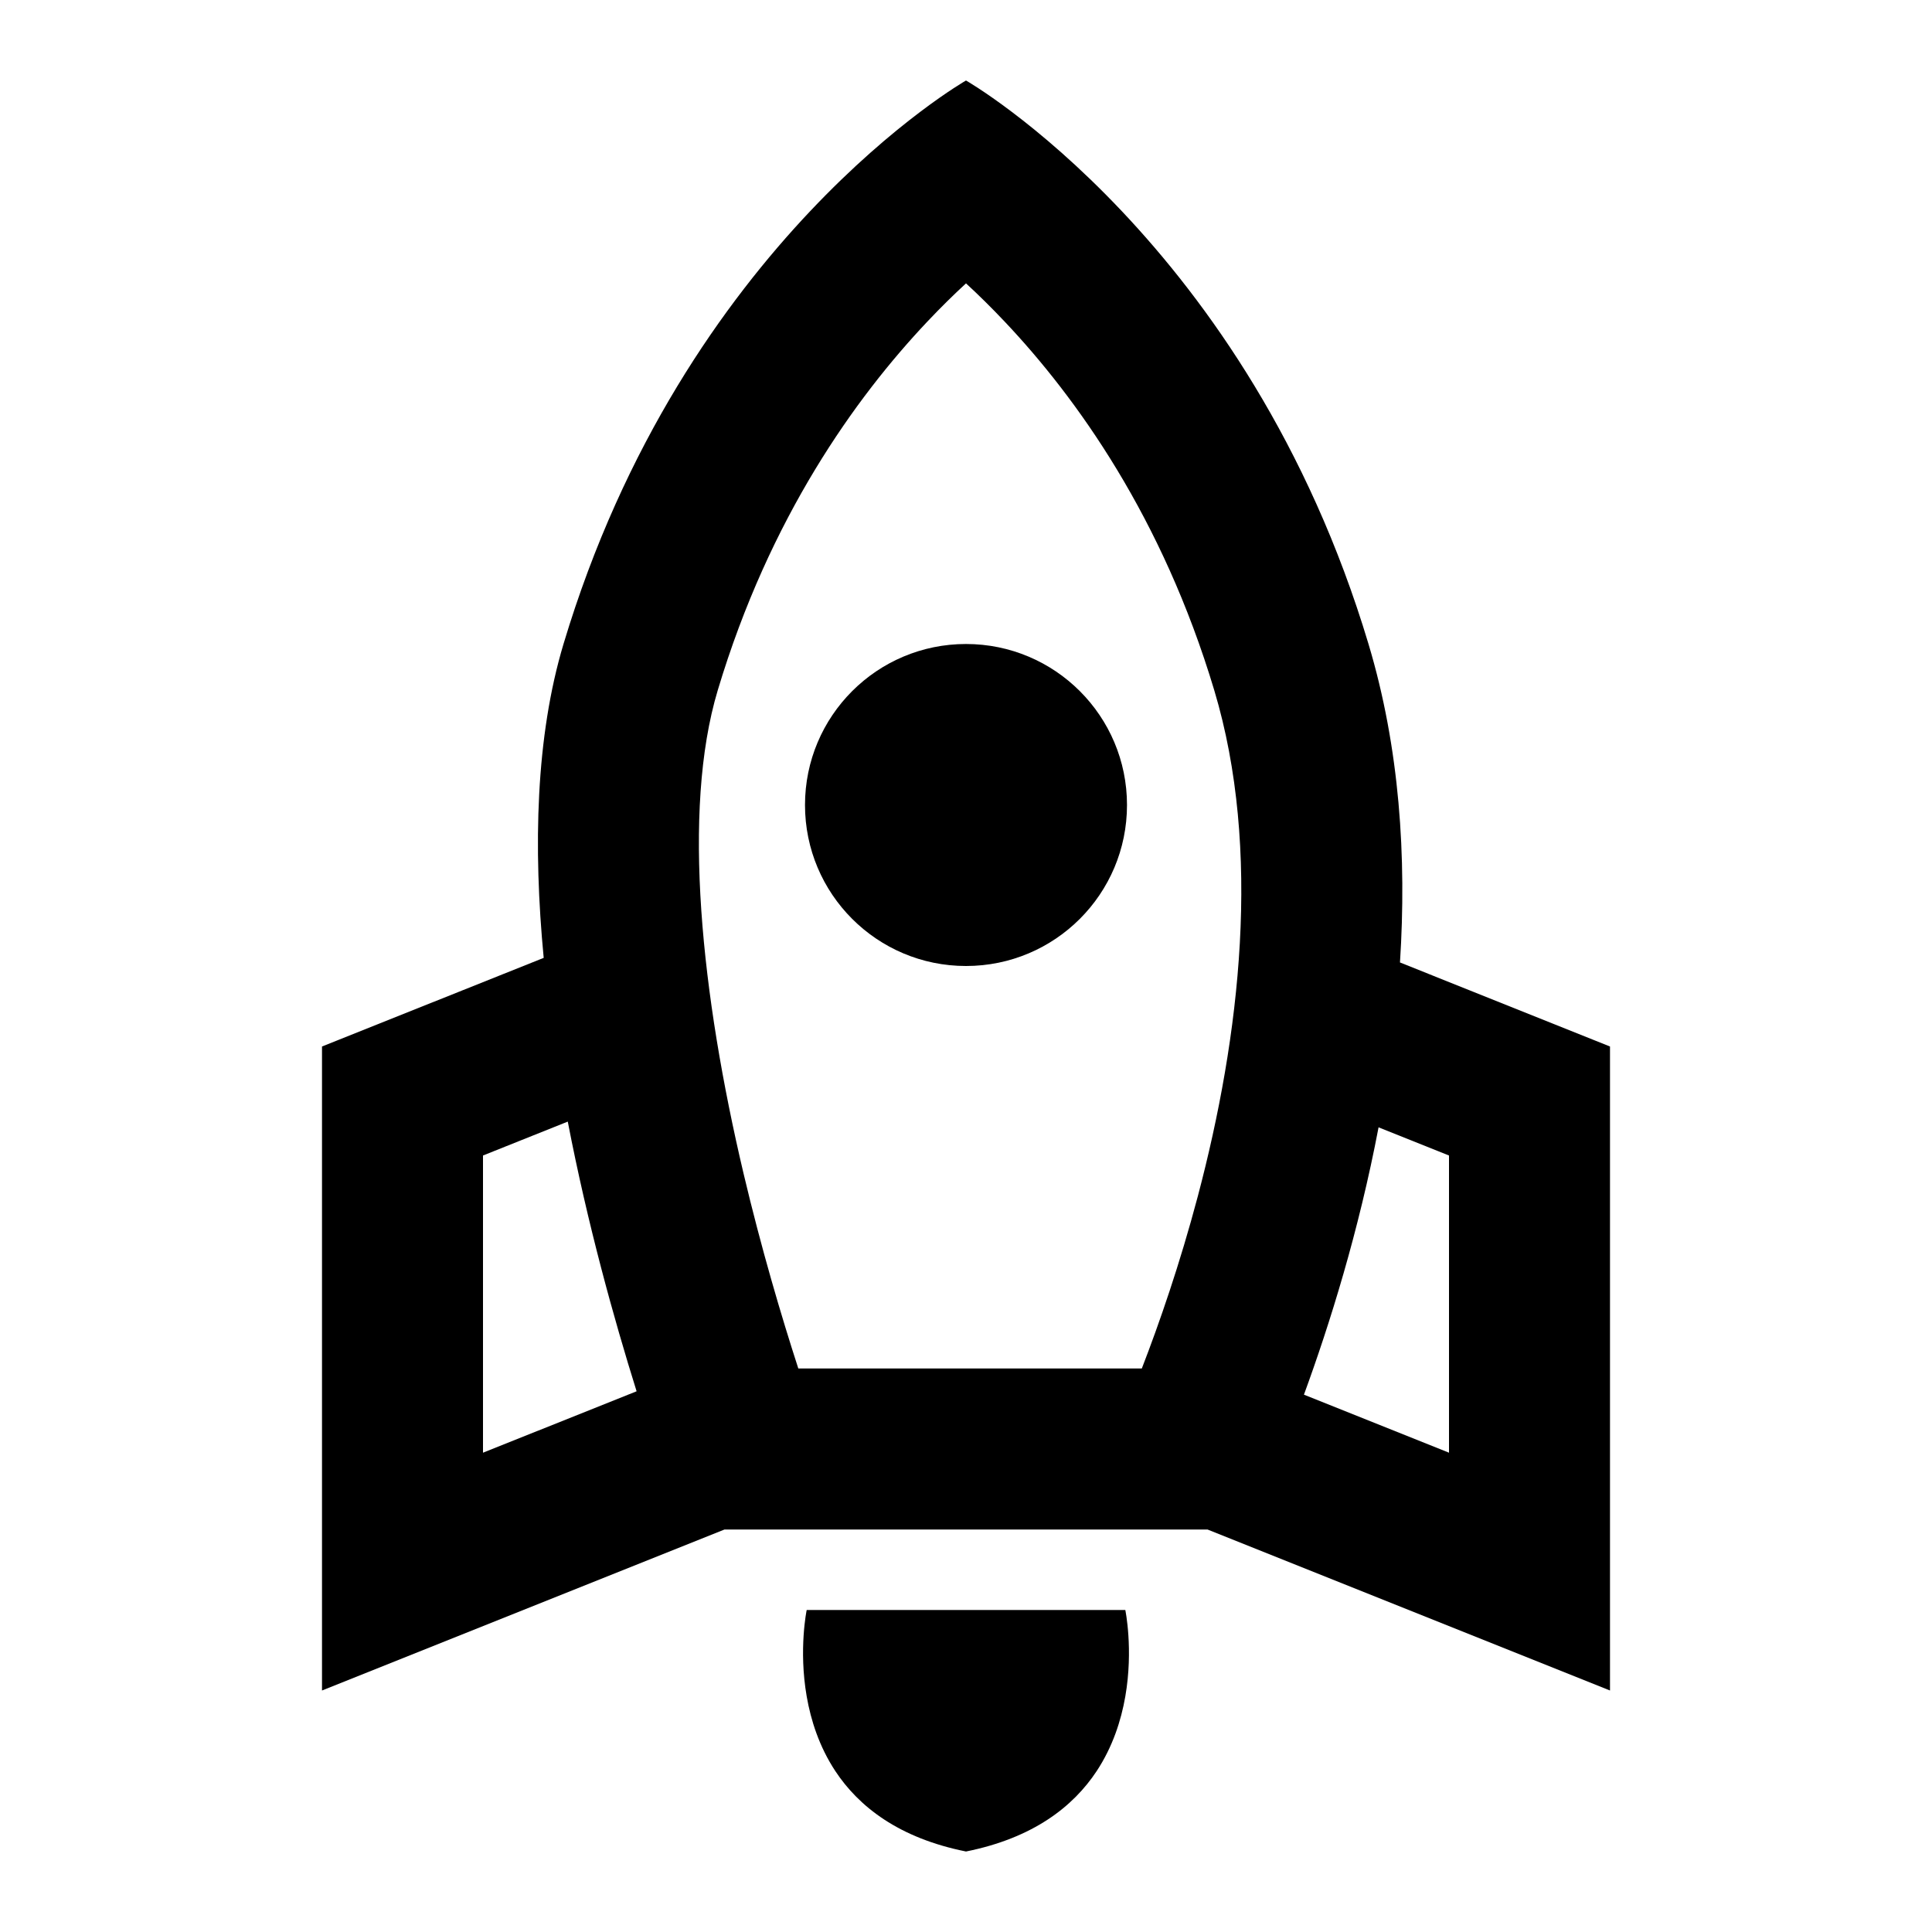 <svg width="24" height="24" viewBox="0 0 24 24" fill="none" xmlns="http://www.w3.org/2000/svg">
<path fill-rule="evenodd" clip-rule="evenodd" d="M13.624 22C13.331 22.444 12.833 22.833 12 23C11.167 22.833 10.669 22.444 10.376 22C10.178 21.699 10.073 21.373 10.021 21.073C9.919 20.487 10.021 20 10.021 20H13.979C13.979 20 14.081 20.487 13.979 21.074C13.927 21.373 13.822 21.699 13.624 22Z" fill="black"/>
<path fill-rule="evenodd" clip-rule="evenodd" d="M9 19L4 21V13L6.754 11.899C6.622 10.521 6.655 9.149 7 8C8.5 3 12 1 12 1C12 1 15.5 3 17 8C17.388 9.292 17.475 10.651 17.391 11.956L20 13V21L15 19L9 19ZM15.084 8.575C15.678 10.555 15.405 12.878 14.879 14.863C14.656 15.704 14.401 16.439 14.184 17H9.917C9.707 16.352 9.457 15.509 9.236 14.575C8.715 12.368 8.466 10.074 8.916 8.575C9.561 6.424 10.629 4.939 11.517 3.998C11.686 3.819 11.848 3.66 12 3.52C12.152 3.66 12.314 3.819 12.483 3.998C13.371 4.938 14.439 6.424 15.084 8.575ZM17.125 14.004C16.879 15.296 16.518 16.451 16.198 17.325L18 18.046V14.354L17.125 14.004ZM7.053 13.933L6 14.354V18.046L7.908 17.283C7.626 16.382 7.298 15.203 7.053 13.933Z" fill="black"/>
<path fill-rule="evenodd" clip-rule="evenodd" d="M12 12C13.105 12 14 11.105 14 10C14 8.895 13.105 8 12 8C10.895 8 10 8.895 10 10C10 11.105 10.895 12 12 12Z" fill="black"/>
</svg>
